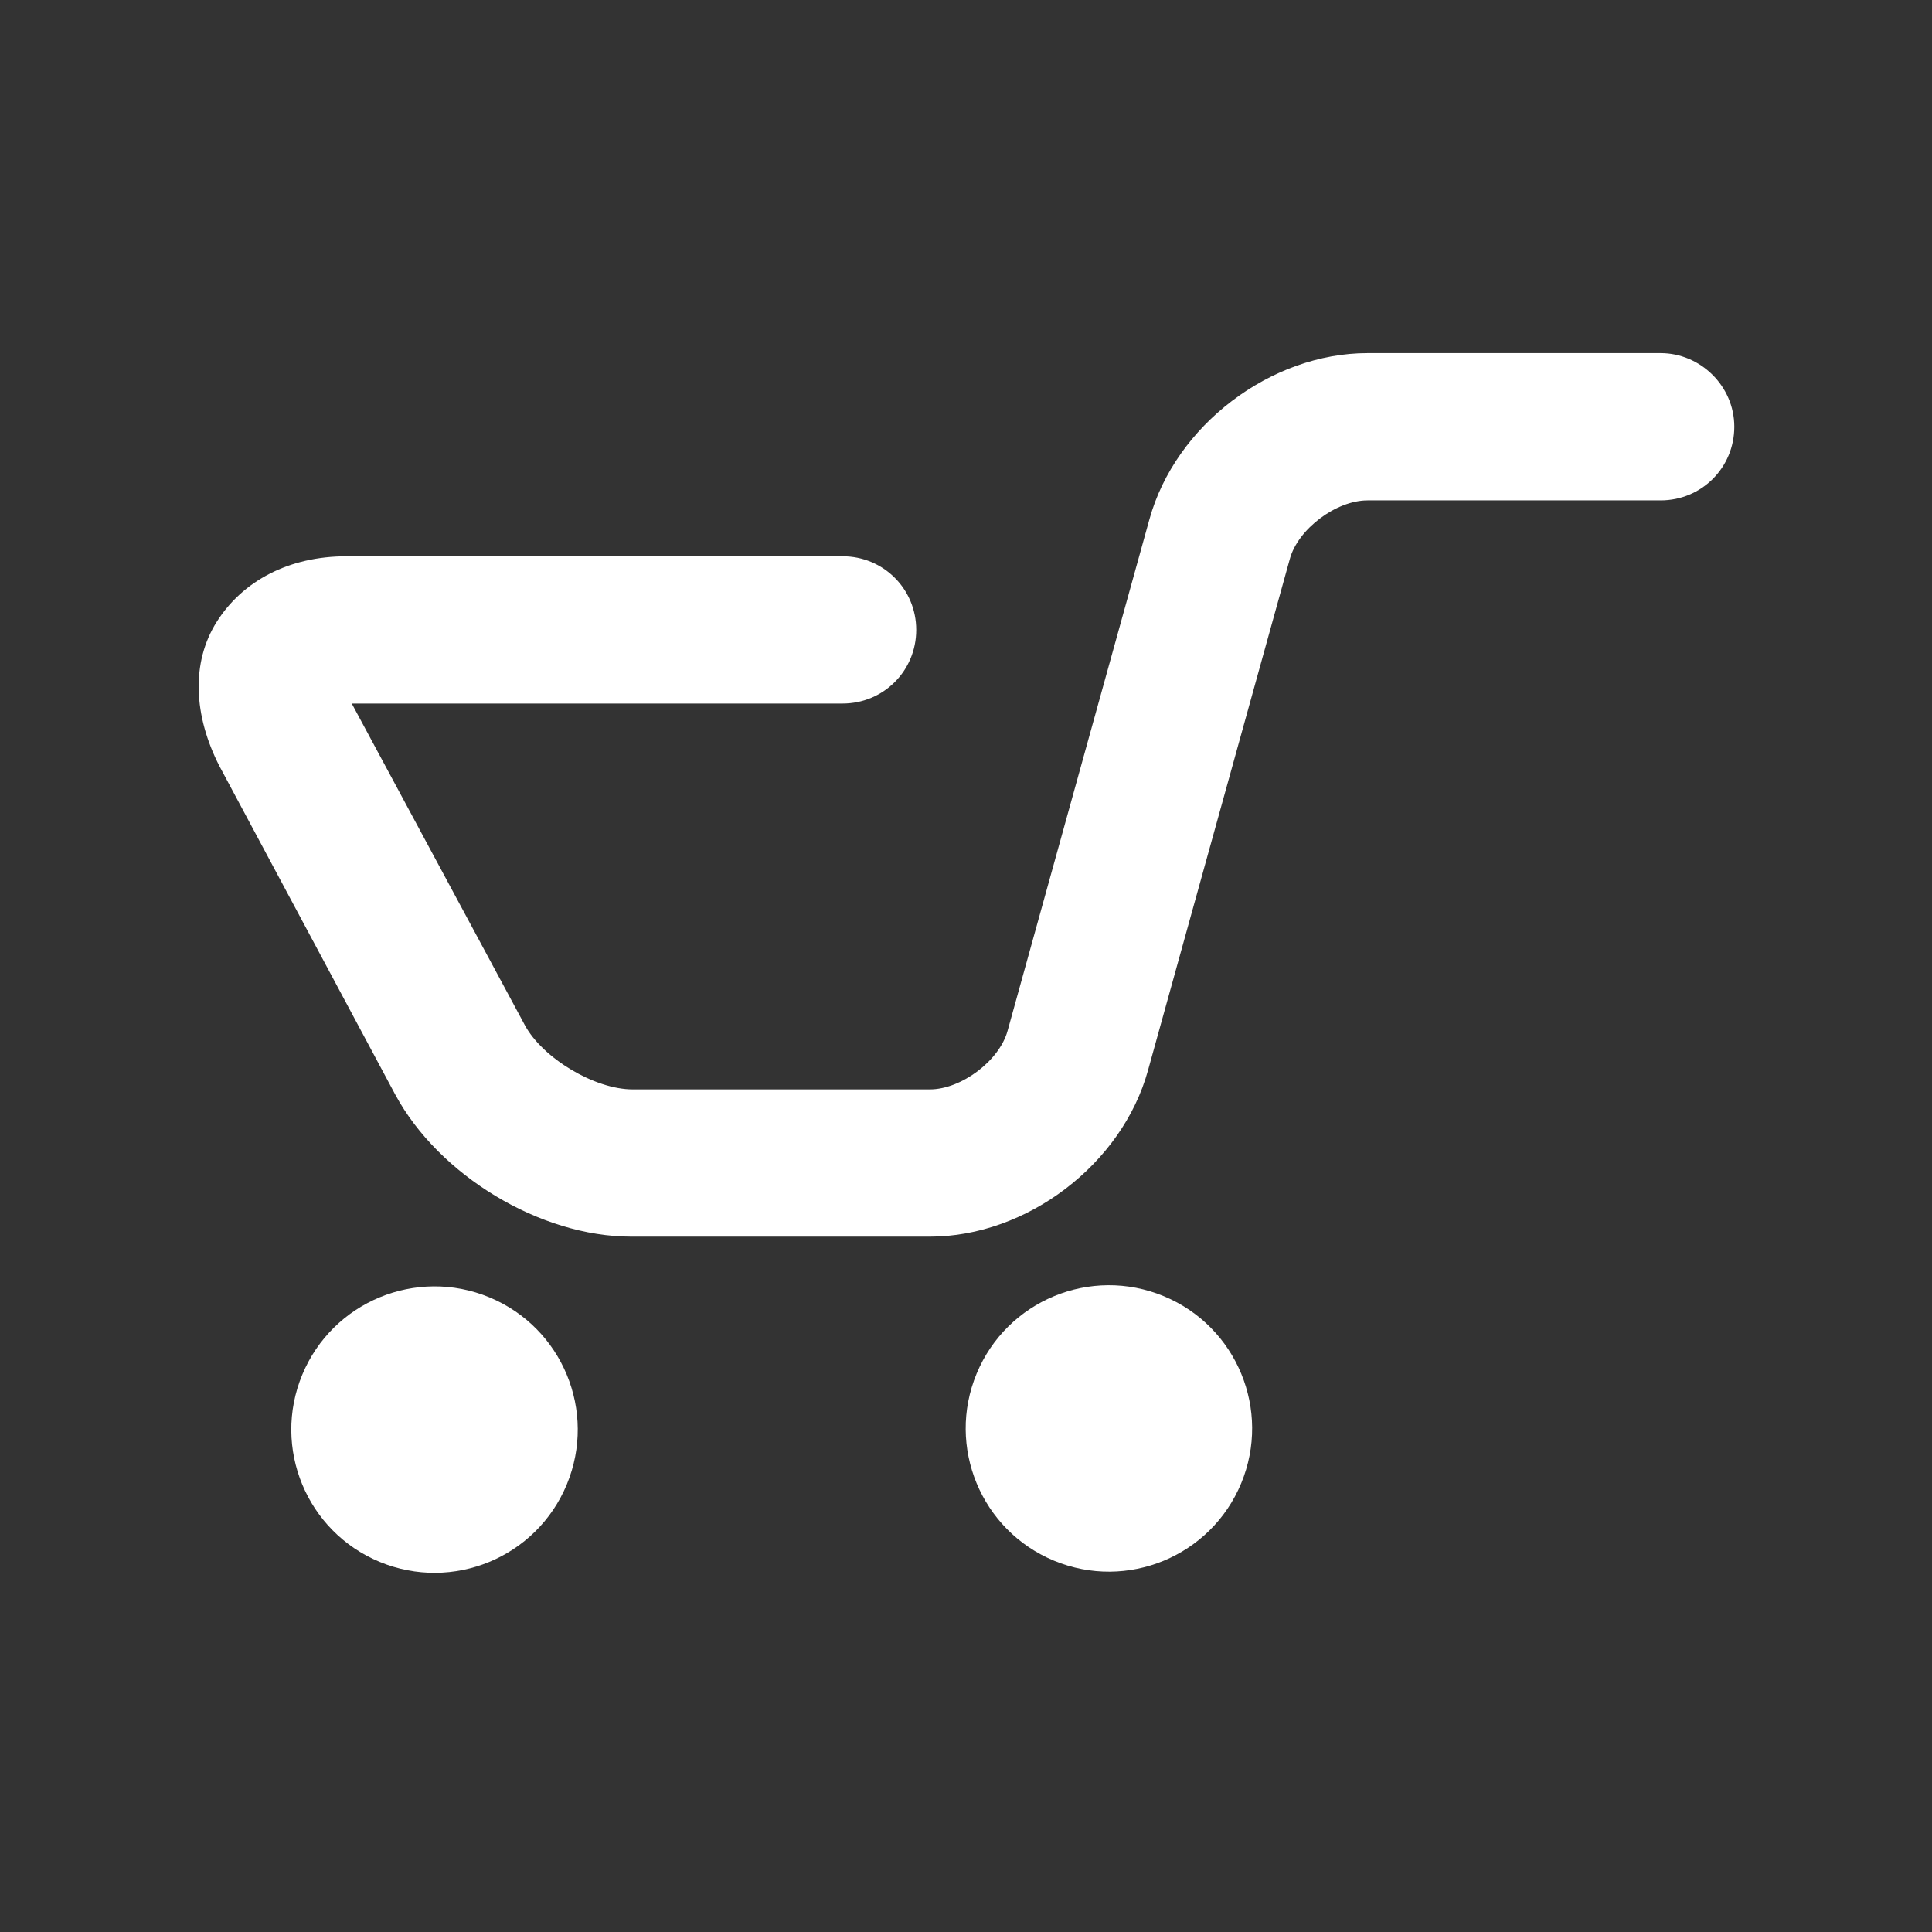 <?xml version="1.0" encoding="UTF-8"?>
<!-- Generator: Adobe Illustrator 25.0.1, SVG Export Plug-In . SVG Version: 6.00 Build 0)  -->
<svg xmlns="http://www.w3.org/2000/svg" xmlns:xlink="http://www.w3.org/1999/xlink" version="1.1" id="Warenkorb" x="0px" y="0px" viewBox="0 0 141.7 141.7" style="enable-background:new 0 0 141.7 141.7;" xml:space="preserve">
<rect x="0" y="0" width="141.7" height="141.7" fill="#333333" stroke="none"/>
<style type="text/css">
	.st0{fill:#FFFFFF;}
</style>
<g>
	<path class="st0" d="M121.8,25.9h-21.5c-7.1,0-14.1,5.3-16,12.2L73.9,75.6c-0.6,2.2-3.4,4.3-5.7,4.3H46.4c-2.8,0-6.6-2.3-7.9-4.7   L25.8,51.6h36c3,0,5.4-2.4,5.4-5.4s-2.4-5.4-5.4-5.4H25.4c-4.2,0-7.6,1.8-9.5,4.8s-1.7,6.9,0.2,10.6L29,80.3   c3.2,5.9,10.6,10.4,17.3,10.4h21.9c7.1,0,14.1-5.3,16-12.2L94.6,41c0.6-2.2,3.4-4.3,5.7-4.3h21.5c3,0,5.4-2.4,5.4-5.4   S124.7,25.9,121.8,25.9z"></path>
	
		<ellipse transform="matrix(0.383 -0.924 0.924 0.383 -46.641 139.75)" class="st0" cx="81.3" cy="104.8" rx="10.5" ry="10.5"></ellipse>
	
		<ellipse transform="matrix(0.383 -0.924 0.924 0.383 -77.145 94.097)" class="st0" cx="31.8" cy="104.8" rx="10.5" ry="10.5"></ellipse>
</g>
</svg>
